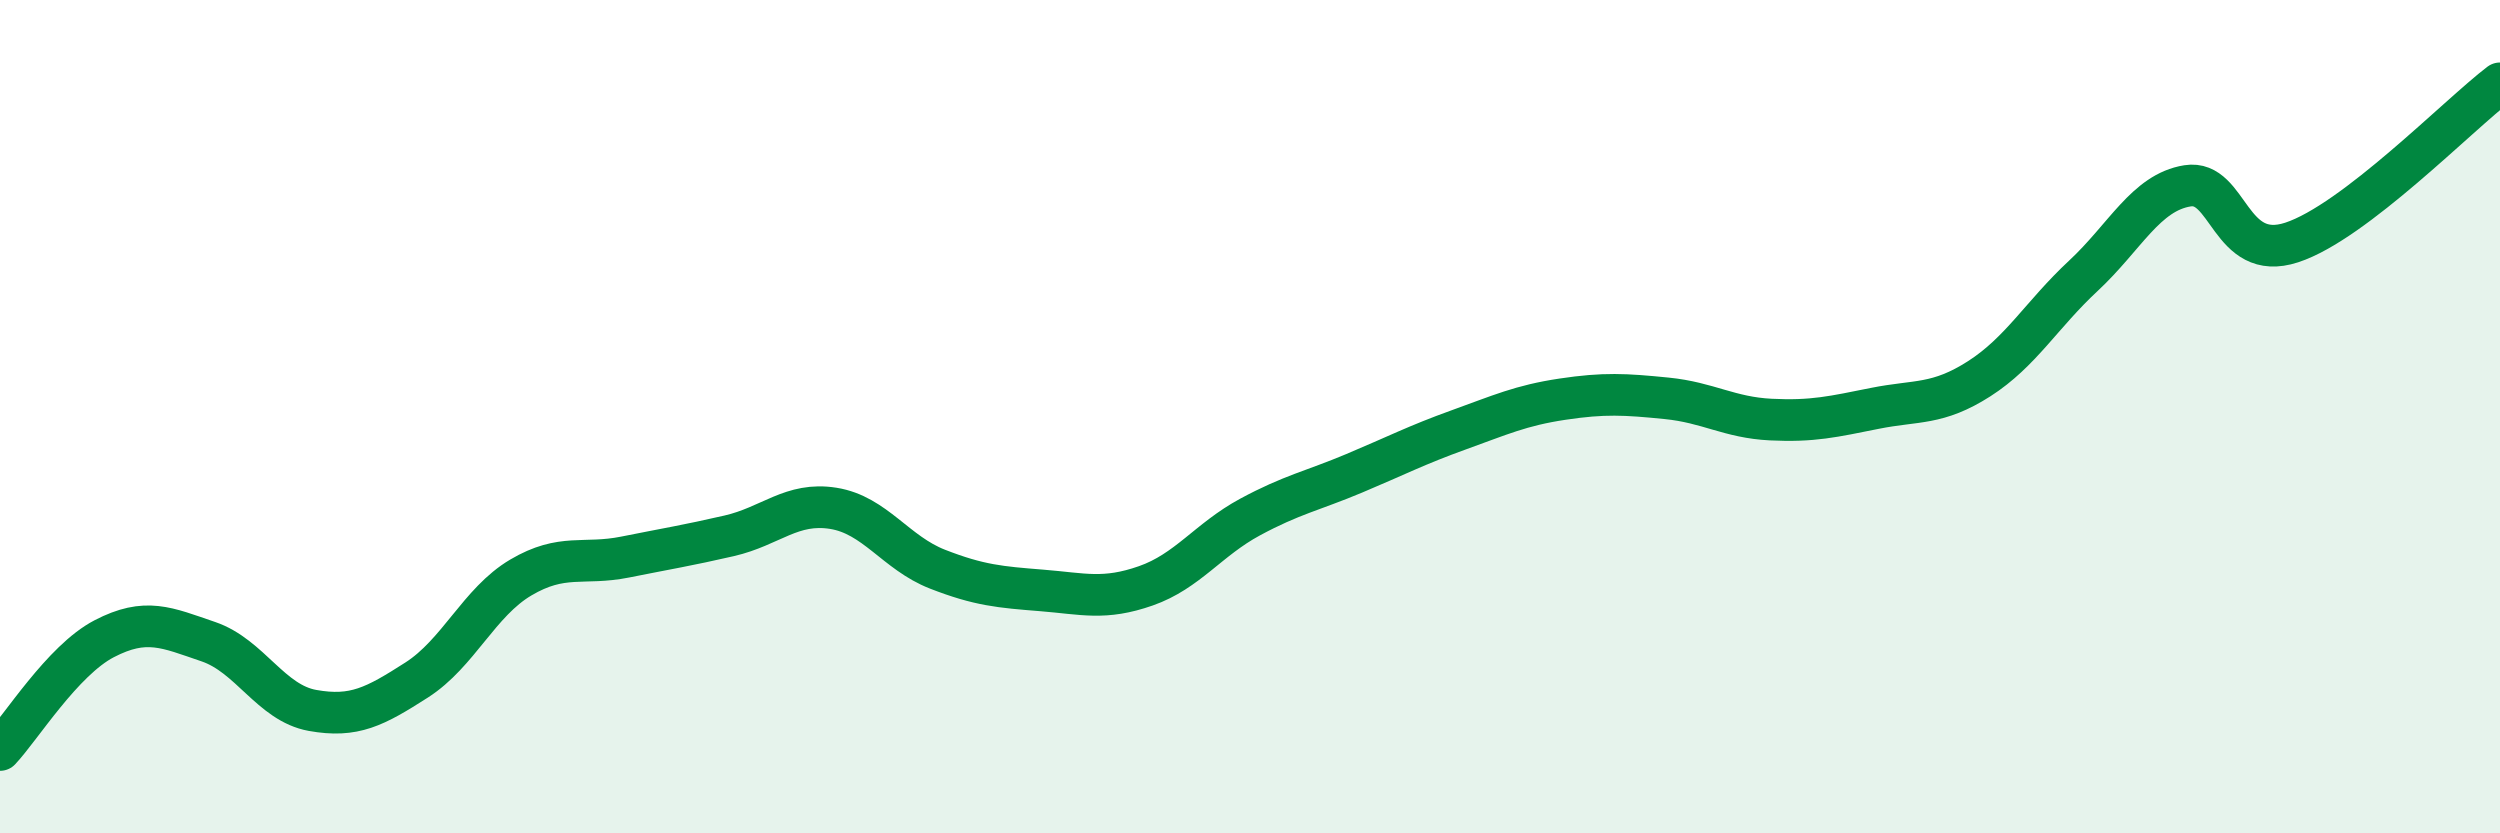 
    <svg width="60" height="20" viewBox="0 0 60 20" xmlns="http://www.w3.org/2000/svg">
      <path
        d="M 0,18 C 0.5,17.47 1.5,15.85 2.5,15.33 C 3.5,14.81 4,15.06 5,15.4 C 6,15.74 6.5,16.87 7.5,17.05 C 8.5,17.23 9,16.96 10,16.32 C 11,15.68 11.5,14.45 12.5,13.86 C 13.5,13.27 14,13.57 15,13.37 C 16,13.17 16.5,13.09 17.5,12.86 C 18.5,12.63 19,12.04 20,12.2 C 21,12.36 21.5,13.27 22.5,13.66 C 23.5,14.05 24,14.09 25,14.17 C 26,14.25 26.5,14.41 27.5,14.06 C 28.5,13.71 29,12.95 30,12.41 C 31,11.87 31.5,11.78 32.5,11.36 C 33.5,10.94 34,10.68 35,10.32 C 36,9.96 36.5,9.73 37.5,9.58 C 38.5,9.43 39,9.46 40,9.56 C 41,9.66 41.5,10.02 42.5,10.07 C 43.5,10.12 44,10 45,9.8 C 46,9.6 46.5,9.73 47.5,9.09 C 48.5,8.45 49,7.55 50,6.62 C 51,5.69 51.5,4.62 52.5,4.46 C 53.5,4.3 53.5,6.31 55,5.82 C 56.5,5.33 59,2.76 60,2L60 20L0 20Z"
        fill="#008740"
        opacity="0.1"
        stroke-linecap="round"
        stroke-linejoin="round"
      />
      <path
        d="M 0,18 C 0.5,17.47 1.5,15.85 2.5,15.33 C 3.5,14.81 4,15.06 5,15.4 C 6,15.74 6.5,16.87 7.5,17.05 C 8.5,17.23 9,16.96 10,16.32 C 11,15.68 11.5,14.45 12.5,13.86 C 13.5,13.27 14,13.57 15,13.37 C 16,13.17 16.5,13.09 17.5,12.86 C 18.5,12.63 19,12.04 20,12.2 C 21,12.36 21.5,13.27 22.5,13.66 C 23.5,14.05 24,14.09 25,14.17 C 26,14.25 26.5,14.41 27.5,14.06 C 28.5,13.71 29,12.95 30,12.41 C 31,11.87 31.5,11.78 32.5,11.36 C 33.5,10.94 34,10.68 35,10.32 C 36,9.96 36.5,9.73 37.5,9.58 C 38.5,9.43 39,9.46 40,9.56 C 41,9.66 41.5,10.02 42.5,10.07 C 43.5,10.12 44,10 45,9.8 C 46,9.6 46.5,9.73 47.5,9.09 C 48.5,8.45 49,7.55 50,6.62 C 51,5.69 51.5,4.62 52.5,4.46 C 53.5,4.3 53.5,6.31 55,5.82 C 56.5,5.33 59,2.76 60,2"
        stroke="#008740"
        stroke-width="1"
        fill="none"
        stroke-linecap="round"
        stroke-linejoin="round"
      />
    </svg>
  